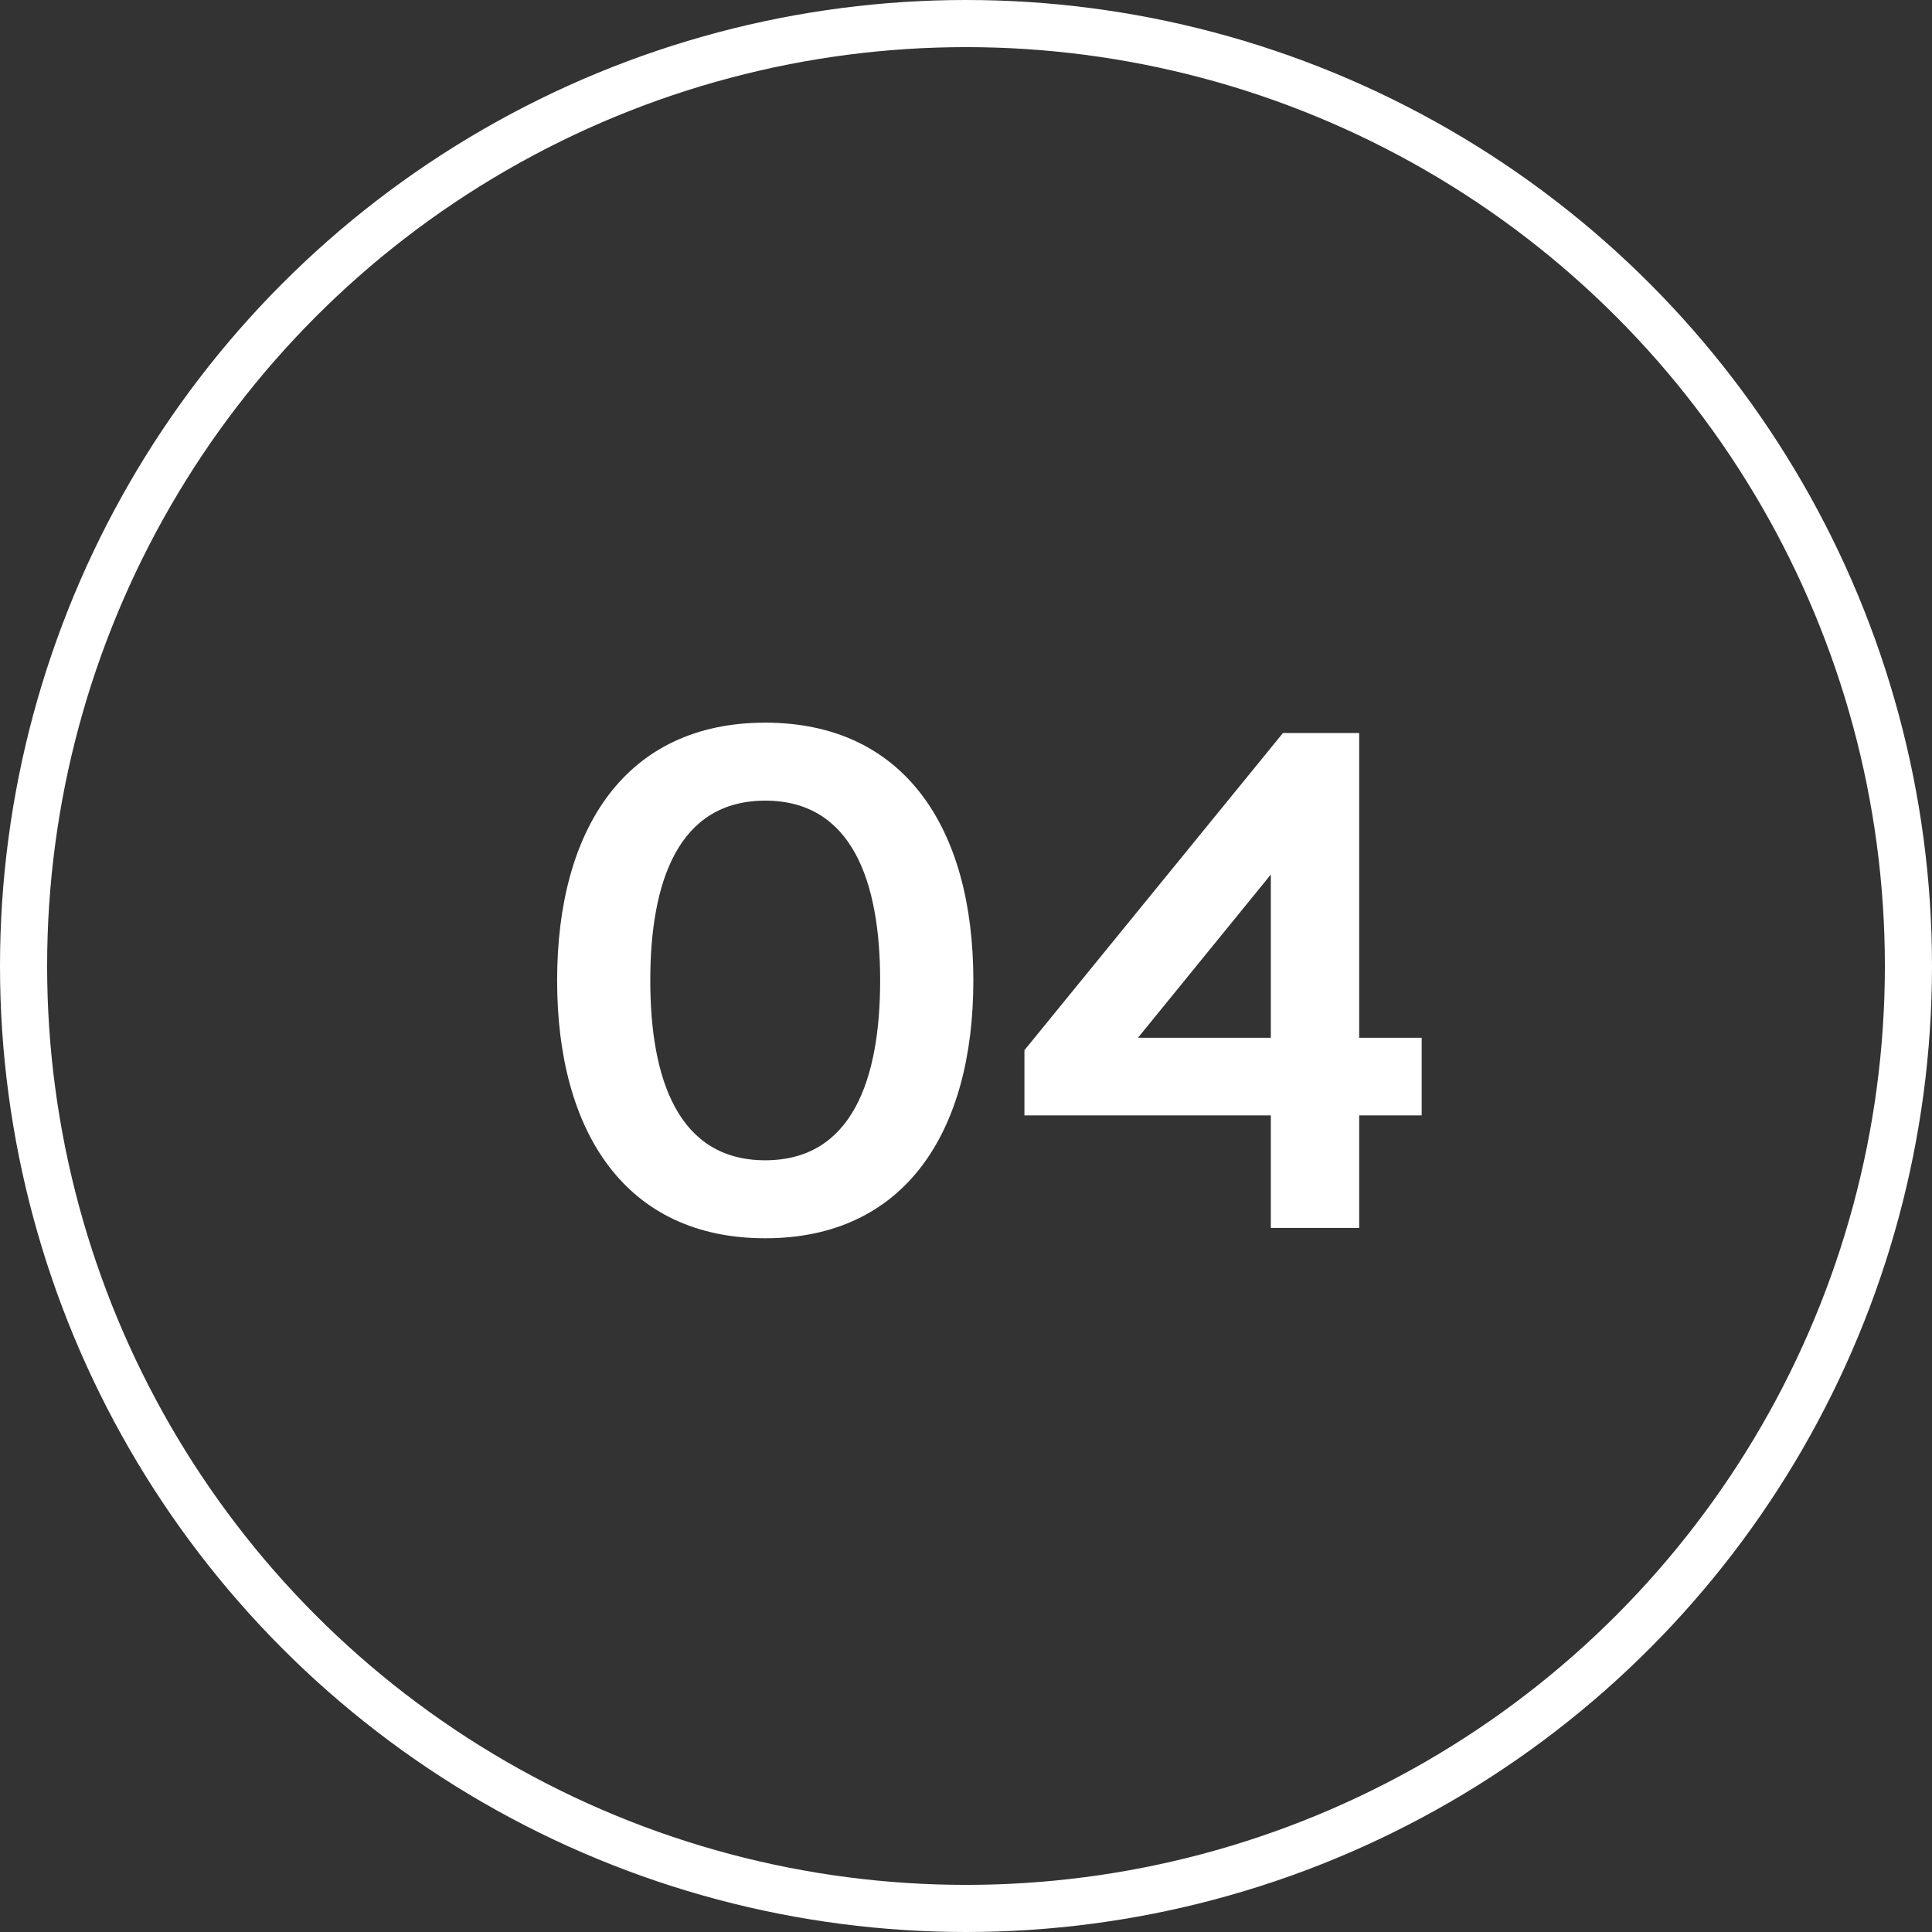 <?xml version="1.0" encoding="UTF-8"?> <svg xmlns="http://www.w3.org/2000/svg" width="41" height="41" viewBox="0 0 41 41" fill="none"><rect x="0" y="0" width="41" height="41" fill="#333333" stroke="none"/><circle cx="20.5" cy="20.5" r="20" stroke="white"></circle><path d="M16.239 15.336C19.198 15.336 20.656 17.584 20.656 20.807C20.656 24.03 19.198 26.278 16.239 26.278C13.28 26.278 11.823 24.03 11.823 20.807C11.823 17.584 13.28 15.336 16.239 15.336ZM16.239 16.991C14.394 16.991 13.8 18.712 13.8 20.807C13.8 22.902 14.394 24.623 16.239 24.623C18.085 24.623 18.678 22.902 18.678 20.807C18.678 18.712 18.085 16.991 16.239 16.991ZM28.844 26.059H26.969V23.671H21.74V22.287L27.226 15.556H28.844V22.023H30.17V23.671H28.844V26.059ZM24.149 22.023H26.969V18.559L24.149 22.023Z" fill="white"></path></svg> 